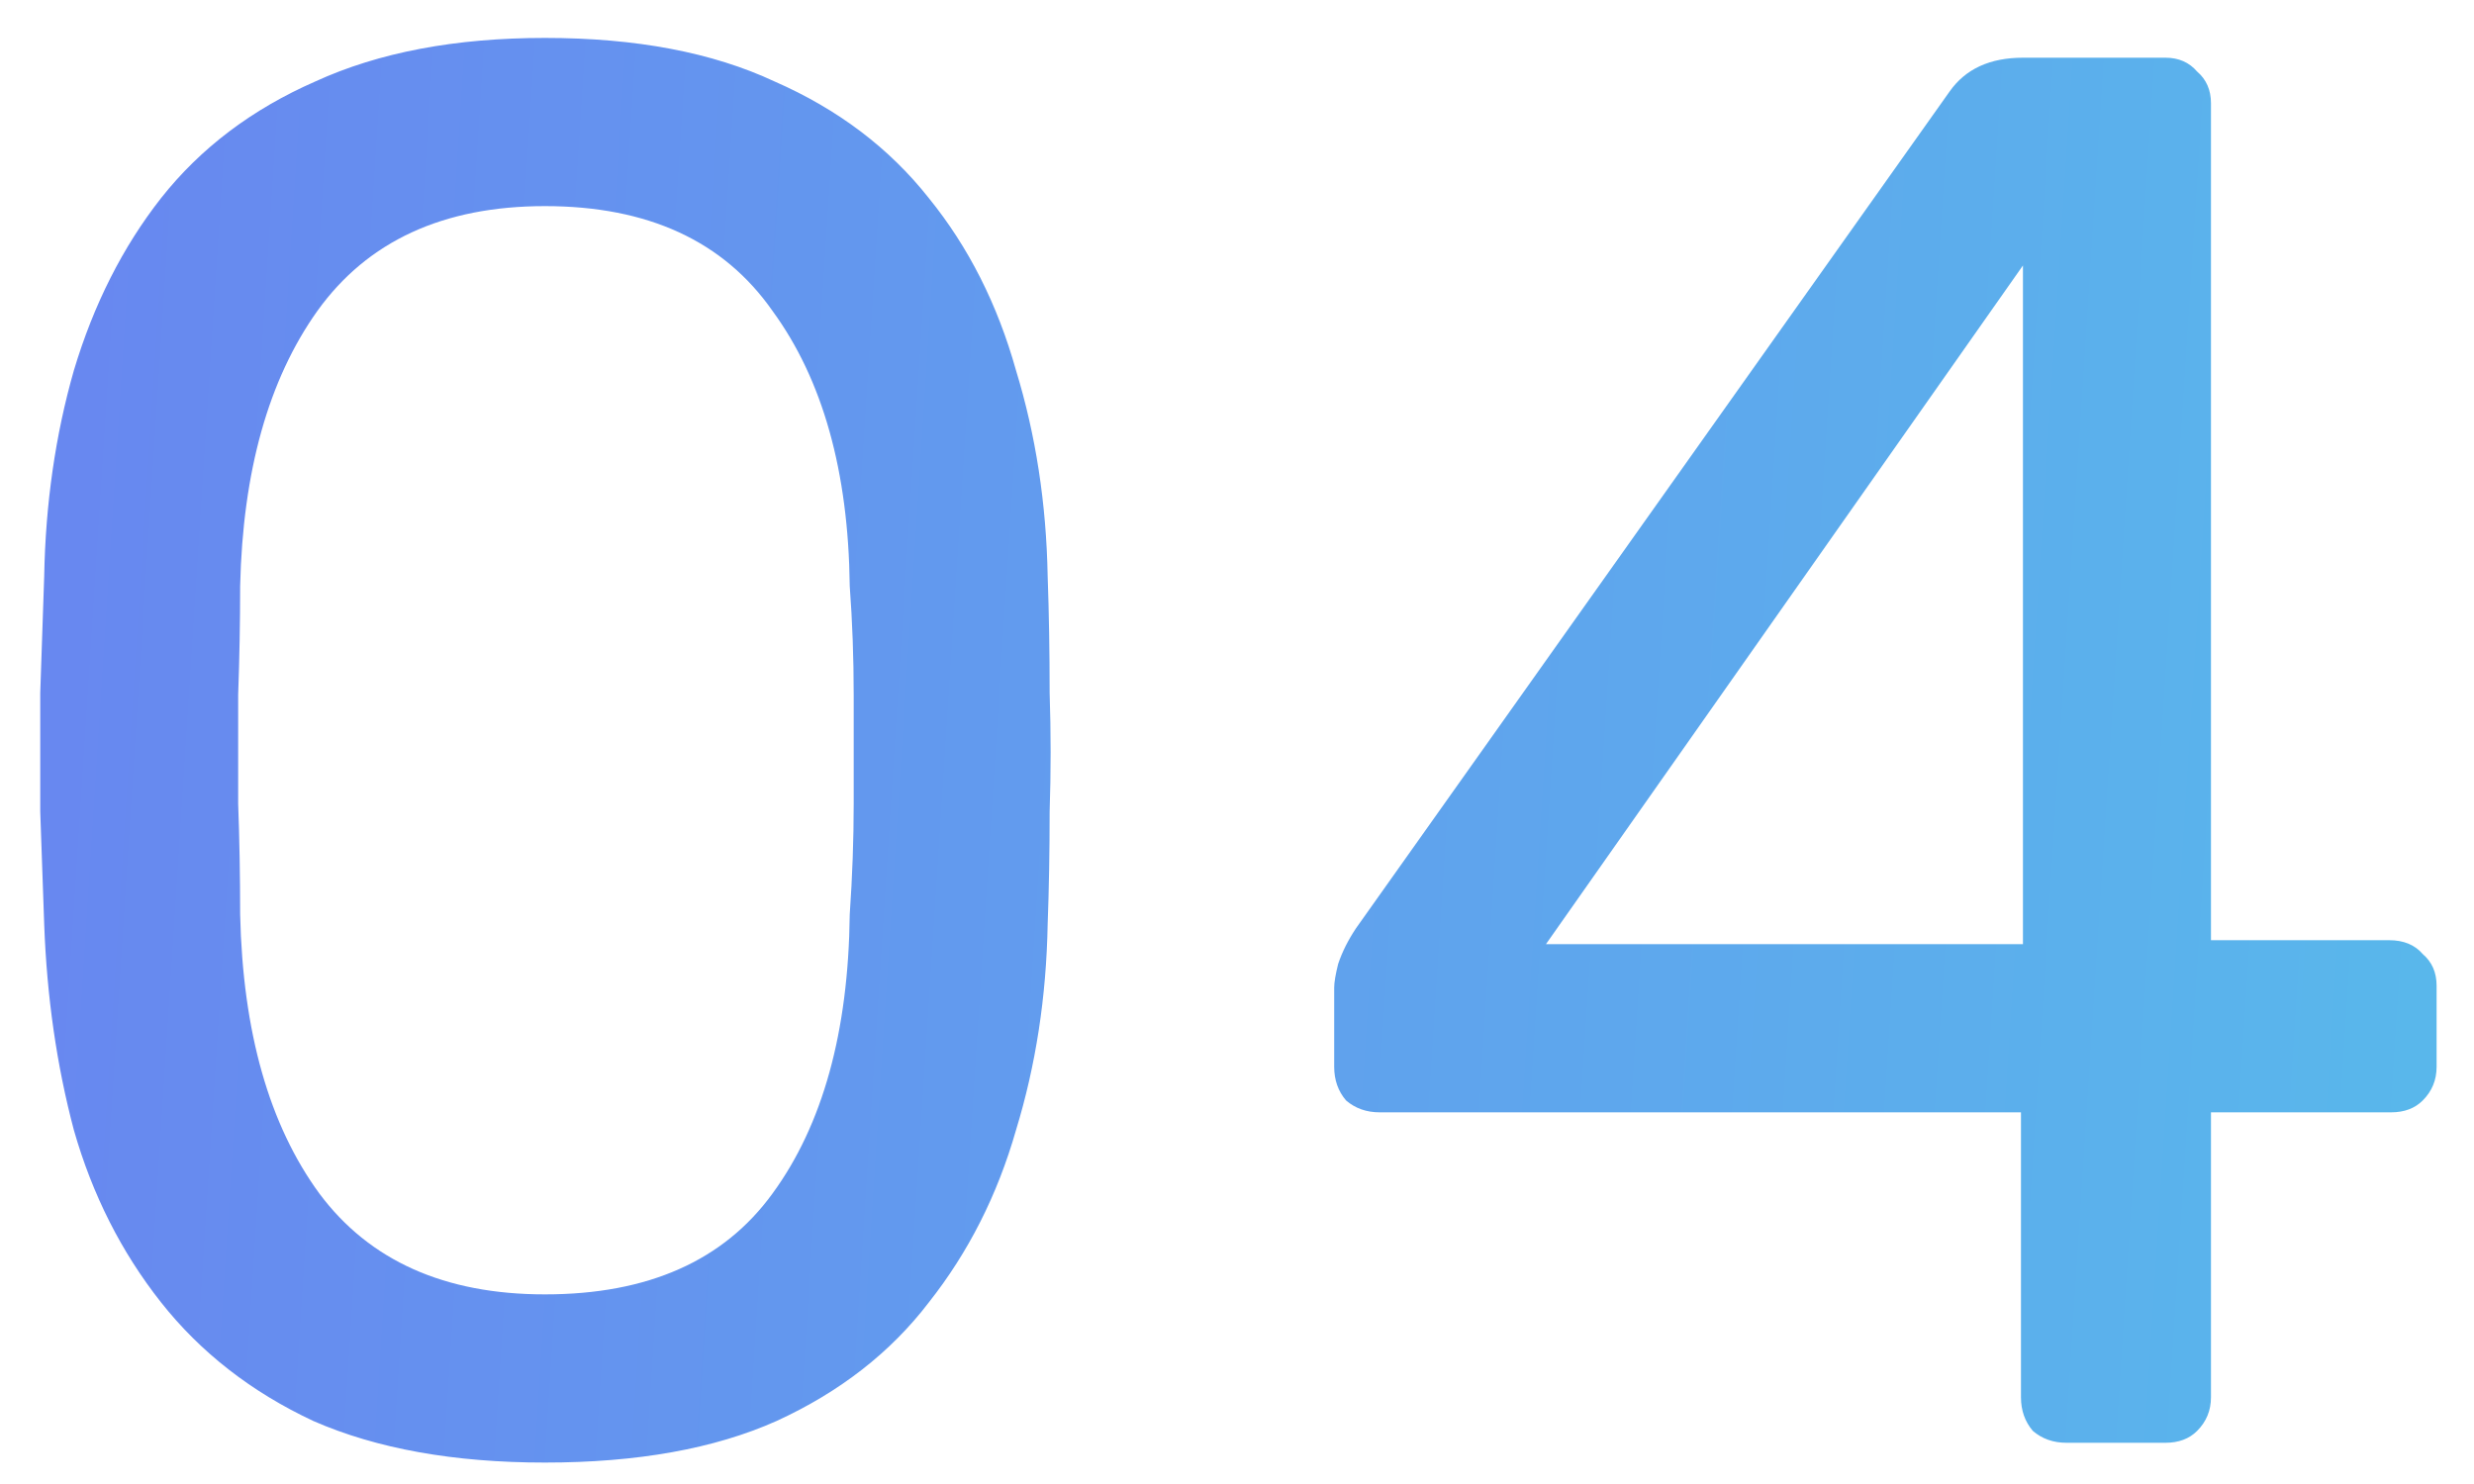 <svg viewBox="0 0 60 36" fill="none" xmlns="http://www.w3.org/2000/svg">
<path d="M13.216 35.48C11.008 35.48 9.136 35.144 7.6 34.472C6.096 33.768 4.864 32.808 3.904 31.592C2.944 30.376 2.24 28.984 1.792 27.416C1.376 25.848 1.136 24.184 1.072 22.424C1.04 21.56 1.008 20.648 0.976 19.688C0.976 18.728 0.976 17.768 0.976 16.808C1.008 15.816 1.04 14.872 1.072 13.976C1.104 12.216 1.344 10.552 1.792 8.984C2.272 7.384 2.976 5.992 3.904 4.808C4.864 3.592 6.112 2.648 7.648 1.976C9.184 1.272 11.04 0.92 13.216 0.92C15.424 0.92 17.28 1.272 18.784 1.976C20.32 2.648 21.568 3.592 22.528 4.808C23.488 5.992 24.192 7.384 24.64 8.984C25.12 10.552 25.376 12.216 25.408 13.976C25.44 14.872 25.456 15.816 25.456 16.808C25.488 17.768 25.488 18.728 25.456 19.688C25.456 20.648 25.44 21.56 25.408 22.424C25.376 24.184 25.12 25.848 24.64 27.416C24.192 28.984 23.488 30.376 22.528 31.592C21.6 32.808 20.368 33.768 18.832 34.472C17.328 35.144 15.456 35.48 13.216 35.48ZM13.216 31.4C15.712 31.4 17.552 30.584 18.736 28.952C19.952 27.288 20.576 25.032 20.608 22.184C20.672 21.256 20.704 20.36 20.704 19.496C20.704 18.6 20.704 17.72 20.704 16.856C20.704 15.96 20.672 15.08 20.608 14.216C20.576 11.432 19.952 9.208 18.736 7.544C17.552 5.848 15.712 5 13.216 5C10.752 5 8.912 5.848 7.696 7.544C6.512 9.208 5.888 11.432 5.824 14.216C5.824 15.08 5.808 15.96 5.776 16.856C5.776 17.72 5.776 18.6 5.776 19.496C5.808 20.36 5.824 21.256 5.824 22.184C5.888 25.032 6.528 27.288 7.744 28.952C8.96 30.584 10.784 31.4 13.216 31.4ZM50.117 35C49.797 35 49.525 34.904 49.301 34.712C49.109 34.488 49.013 34.216 49.013 33.896V26.984H33.461C33.141 26.984 32.869 26.888 32.645 26.696C32.453 26.472 32.357 26.2 32.357 25.88V23.96C32.357 23.832 32.389 23.64 32.453 23.384C32.549 23.096 32.693 22.808 32.885 22.52L47.285 2.216C47.669 1.672 48.261 1.4 49.061 1.4H52.517C52.837 1.4 53.093 1.512 53.285 1.736C53.509 1.928 53.621 2.184 53.621 2.504V22.808H57.941C58.293 22.808 58.565 22.92 58.757 23.144C58.981 23.336 59.093 23.592 59.093 23.912V25.88C59.093 26.2 58.981 26.472 58.757 26.696C58.565 26.888 58.309 26.984 57.989 26.984H53.621V33.896C53.621 34.216 53.509 34.488 53.285 34.712C53.093 34.904 52.837 35 52.517 35H50.117ZM37.493 22.904H49.061V6.44L37.493 22.904Z" fill="url(#paint0_linear_417_1382)"/>
<defs>
<linearGradient id="paint0_linear_417_1382" x1="-2" y1="-5" x2="64.059" y2="-0.746" gradientUnits="userSpaceOnUse">
<stop stop-color="#6984F0"/>
<stop offset="1" stop-color="#58BAEB"/>
</linearGradient>
</defs>
</svg>
